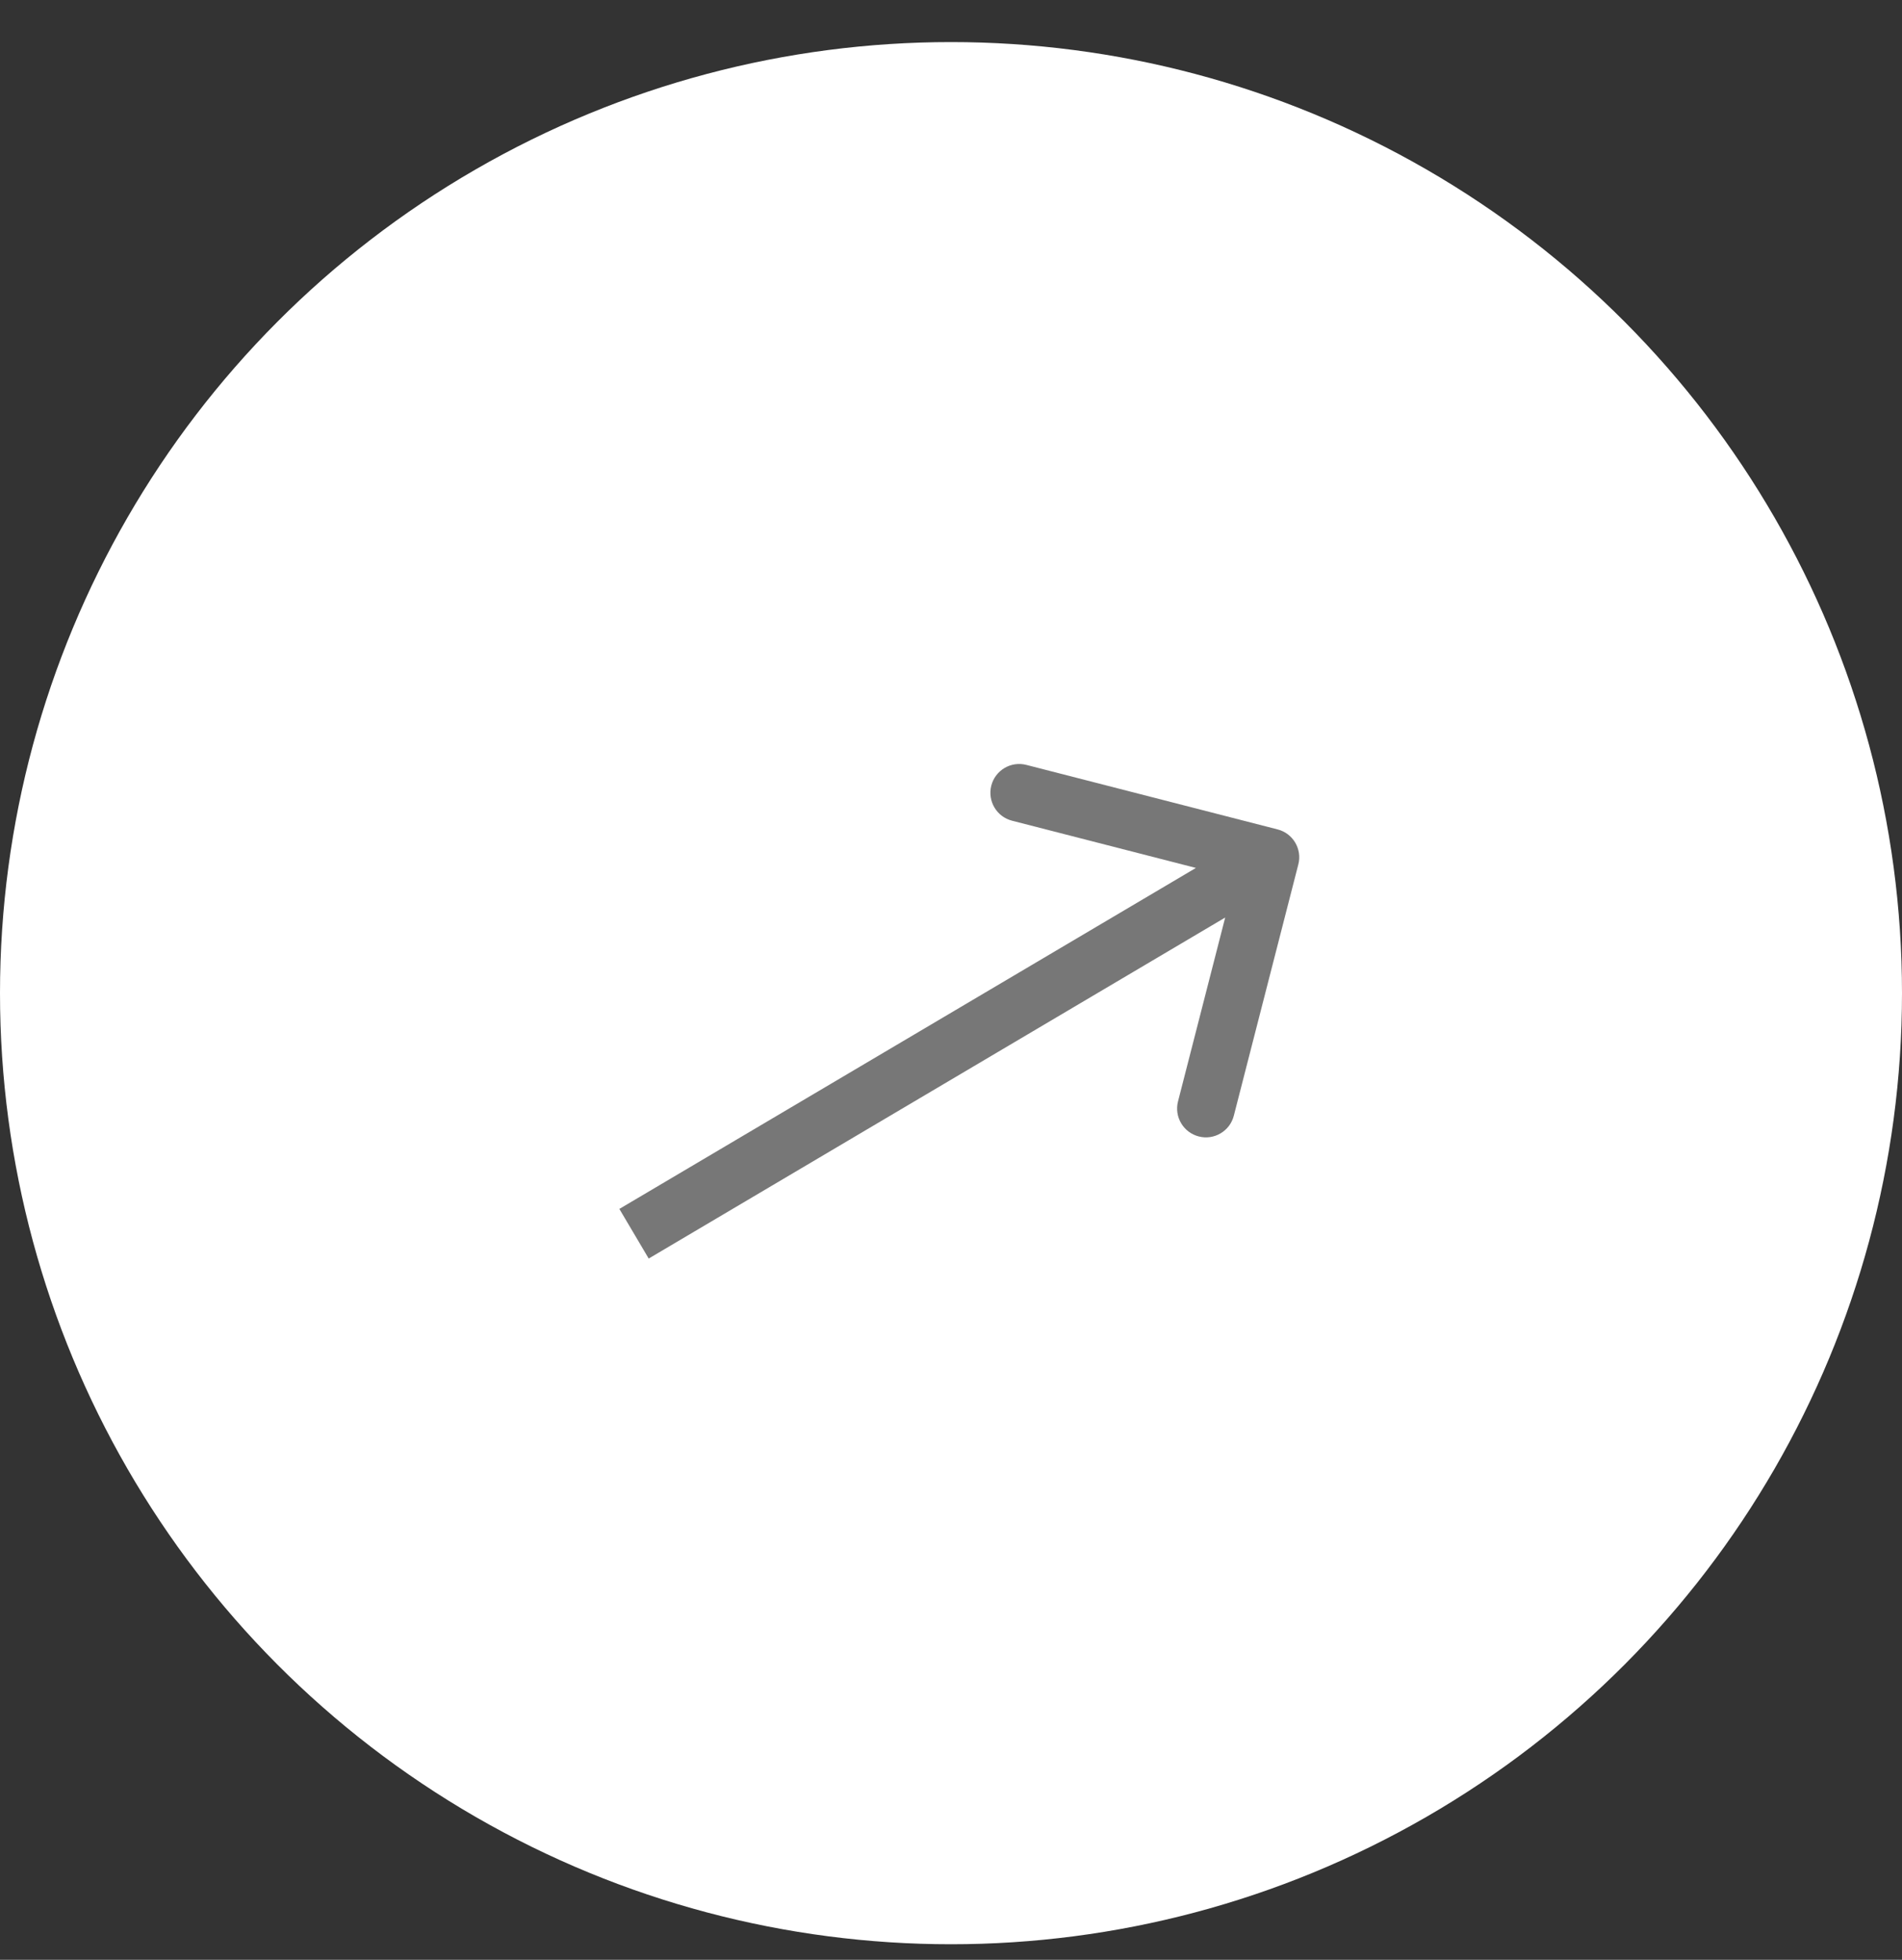 <?xml version="1.0" encoding="UTF-8"?> <svg xmlns="http://www.w3.org/2000/svg" width="33" height="34" viewBox="0 0 33 34" fill="none"><rect x="0" y="0" width="33" height="34" fill="#333333" stroke="none"/><circle cx="16.5" cy="17.23" r="16.5" fill="white"></circle><path d="M22.526 14.997C22.595 14.73 22.434 14.457 22.166 14.389L17.808 13.27C17.54 13.201 17.268 13.362 17.199 13.63C17.131 13.897 17.292 14.17 17.559 14.238L21.433 15.233L20.439 19.107C20.37 19.375 20.531 19.647 20.799 19.716C21.066 19.785 21.339 19.623 21.407 19.356L22.526 14.997ZM11.255 21.834L22.297 15.303L21.788 14.443L10.746 20.973L11.255 21.834Z" fill="#777777"></path></svg> 
